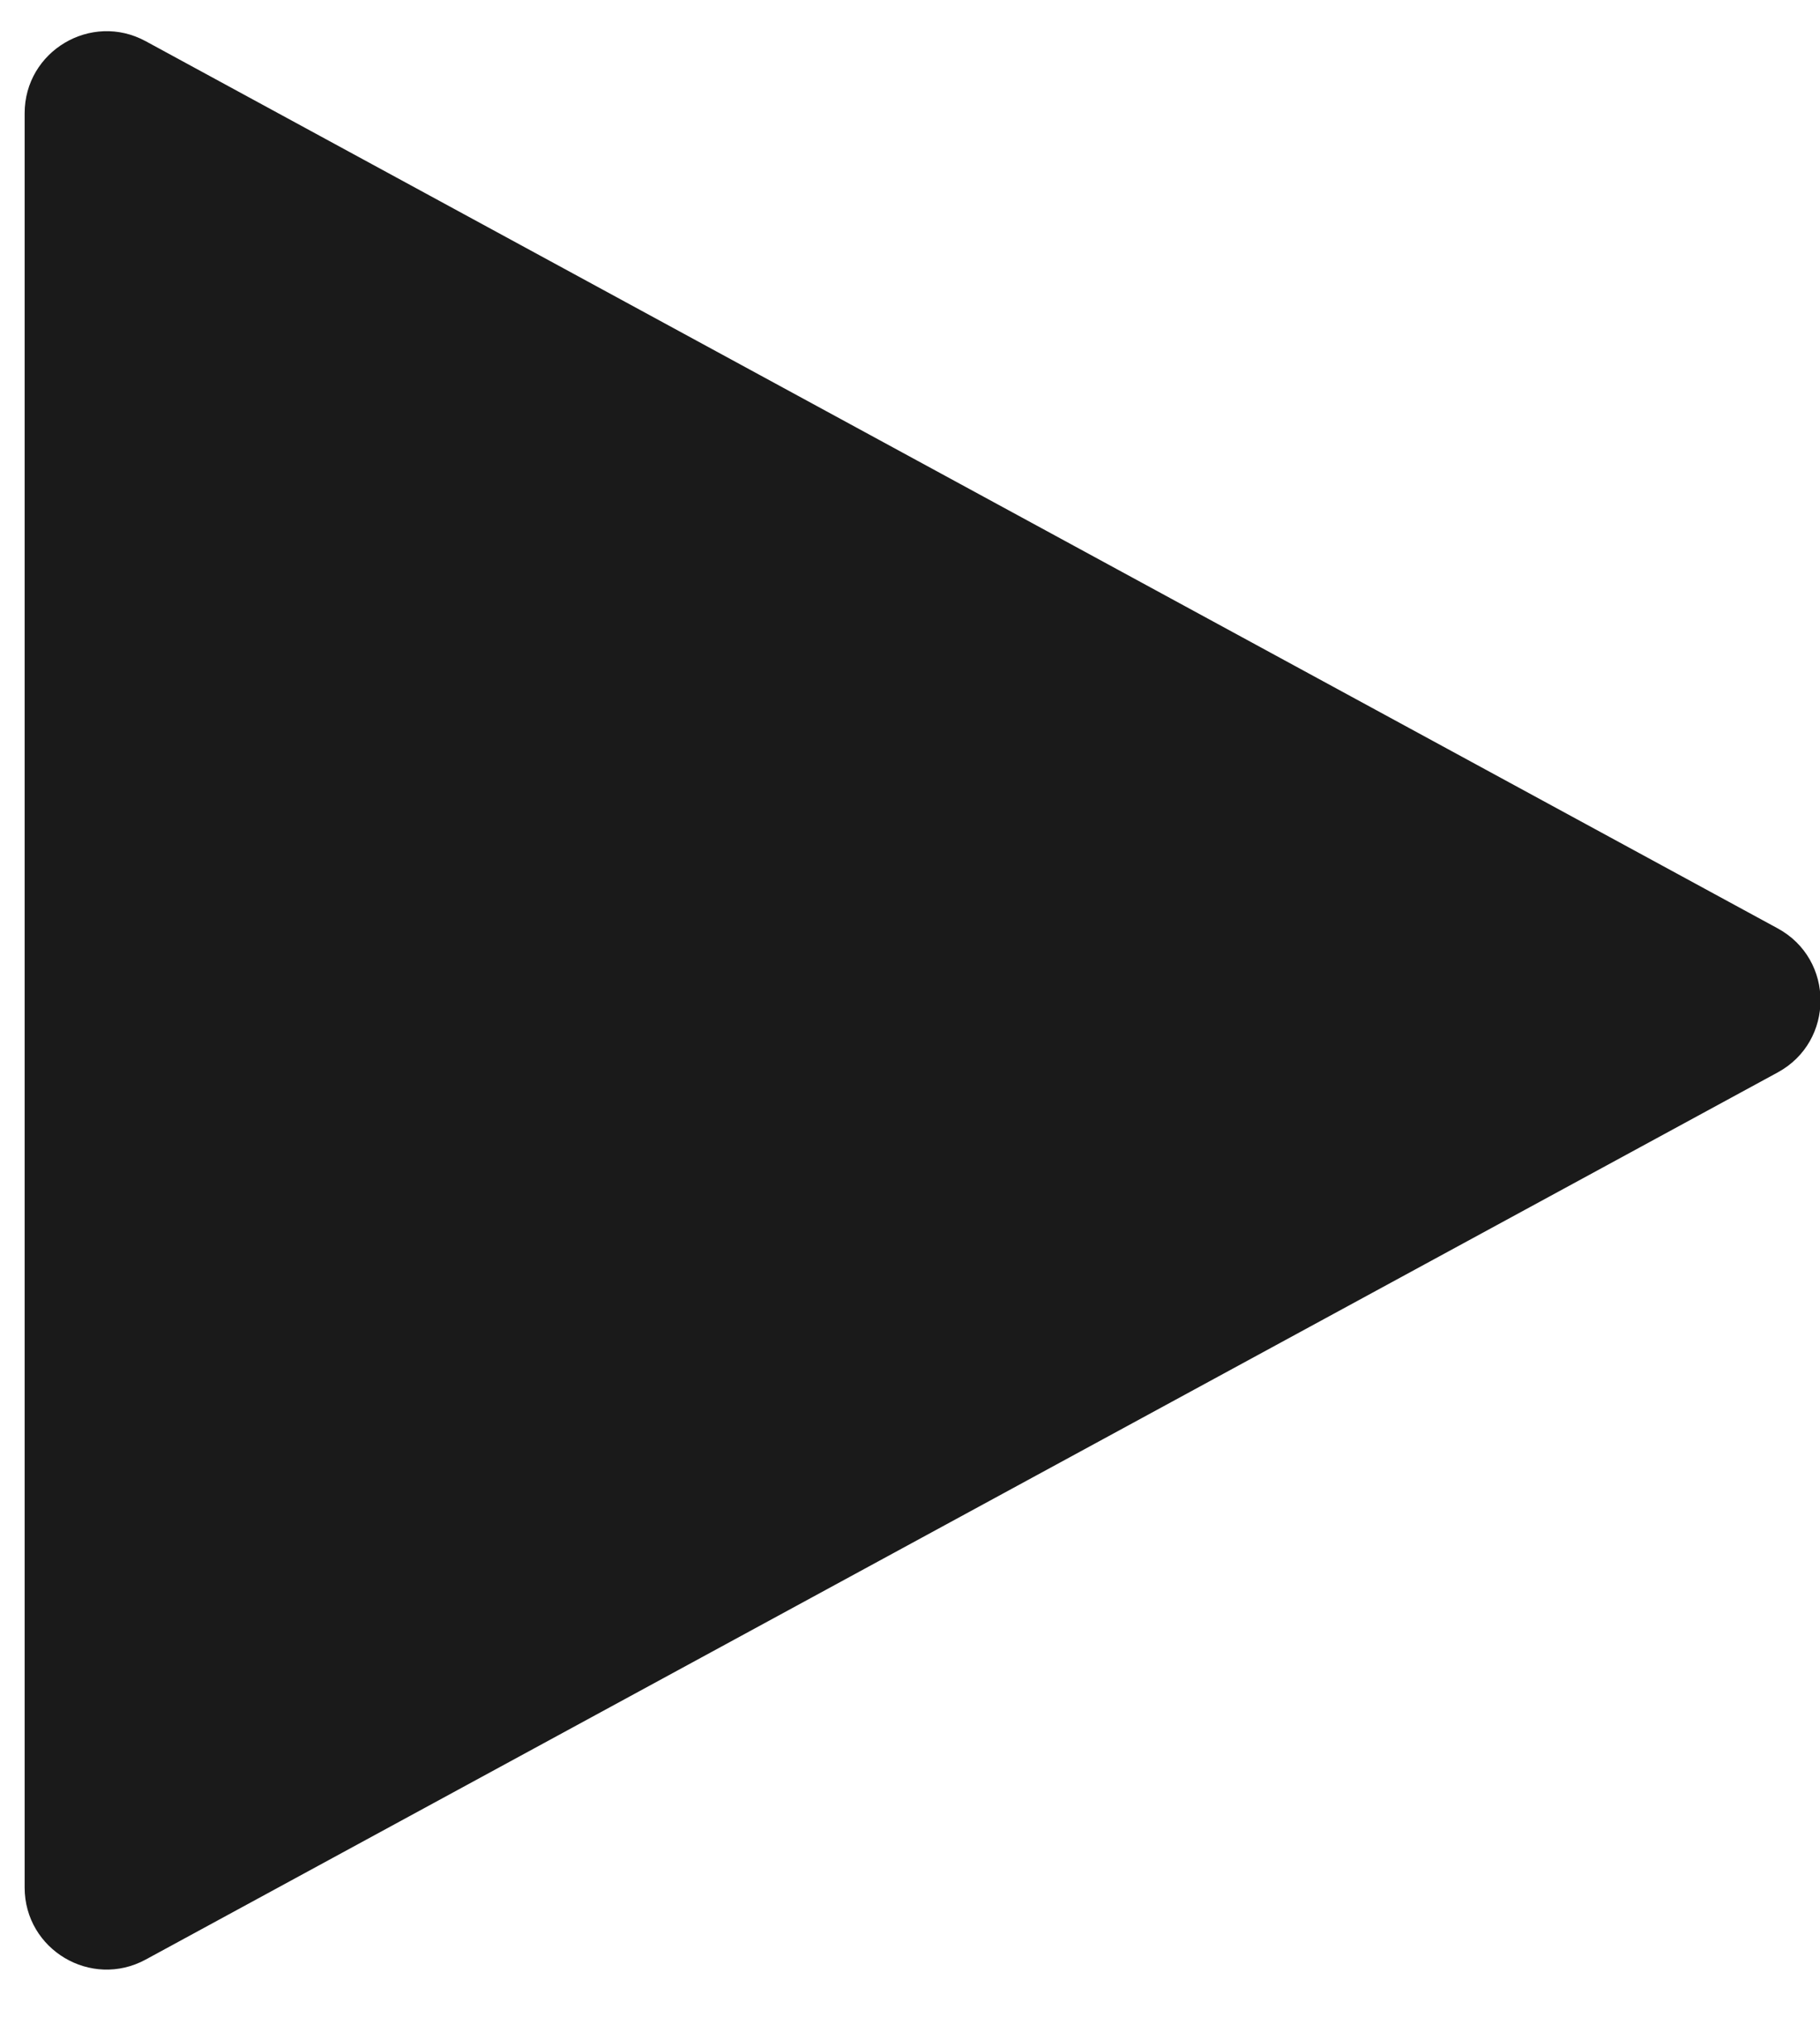 <svg width="37" height="41" viewBox="0 0 37 41" fill="none" xmlns="http://www.w3.org/2000/svg">
<path d="M36.139 18.869L2.963 0.838C1.853 0.235 0.501 1.039 0.501 2.303L0.501 38.364C0.501 39.628 1.853 40.432 2.963 39.828L36.139 21.798C37.301 21.167 37.301 19.5 36.139 18.869Z" fill="#1A1A1A"/>
</svg>
